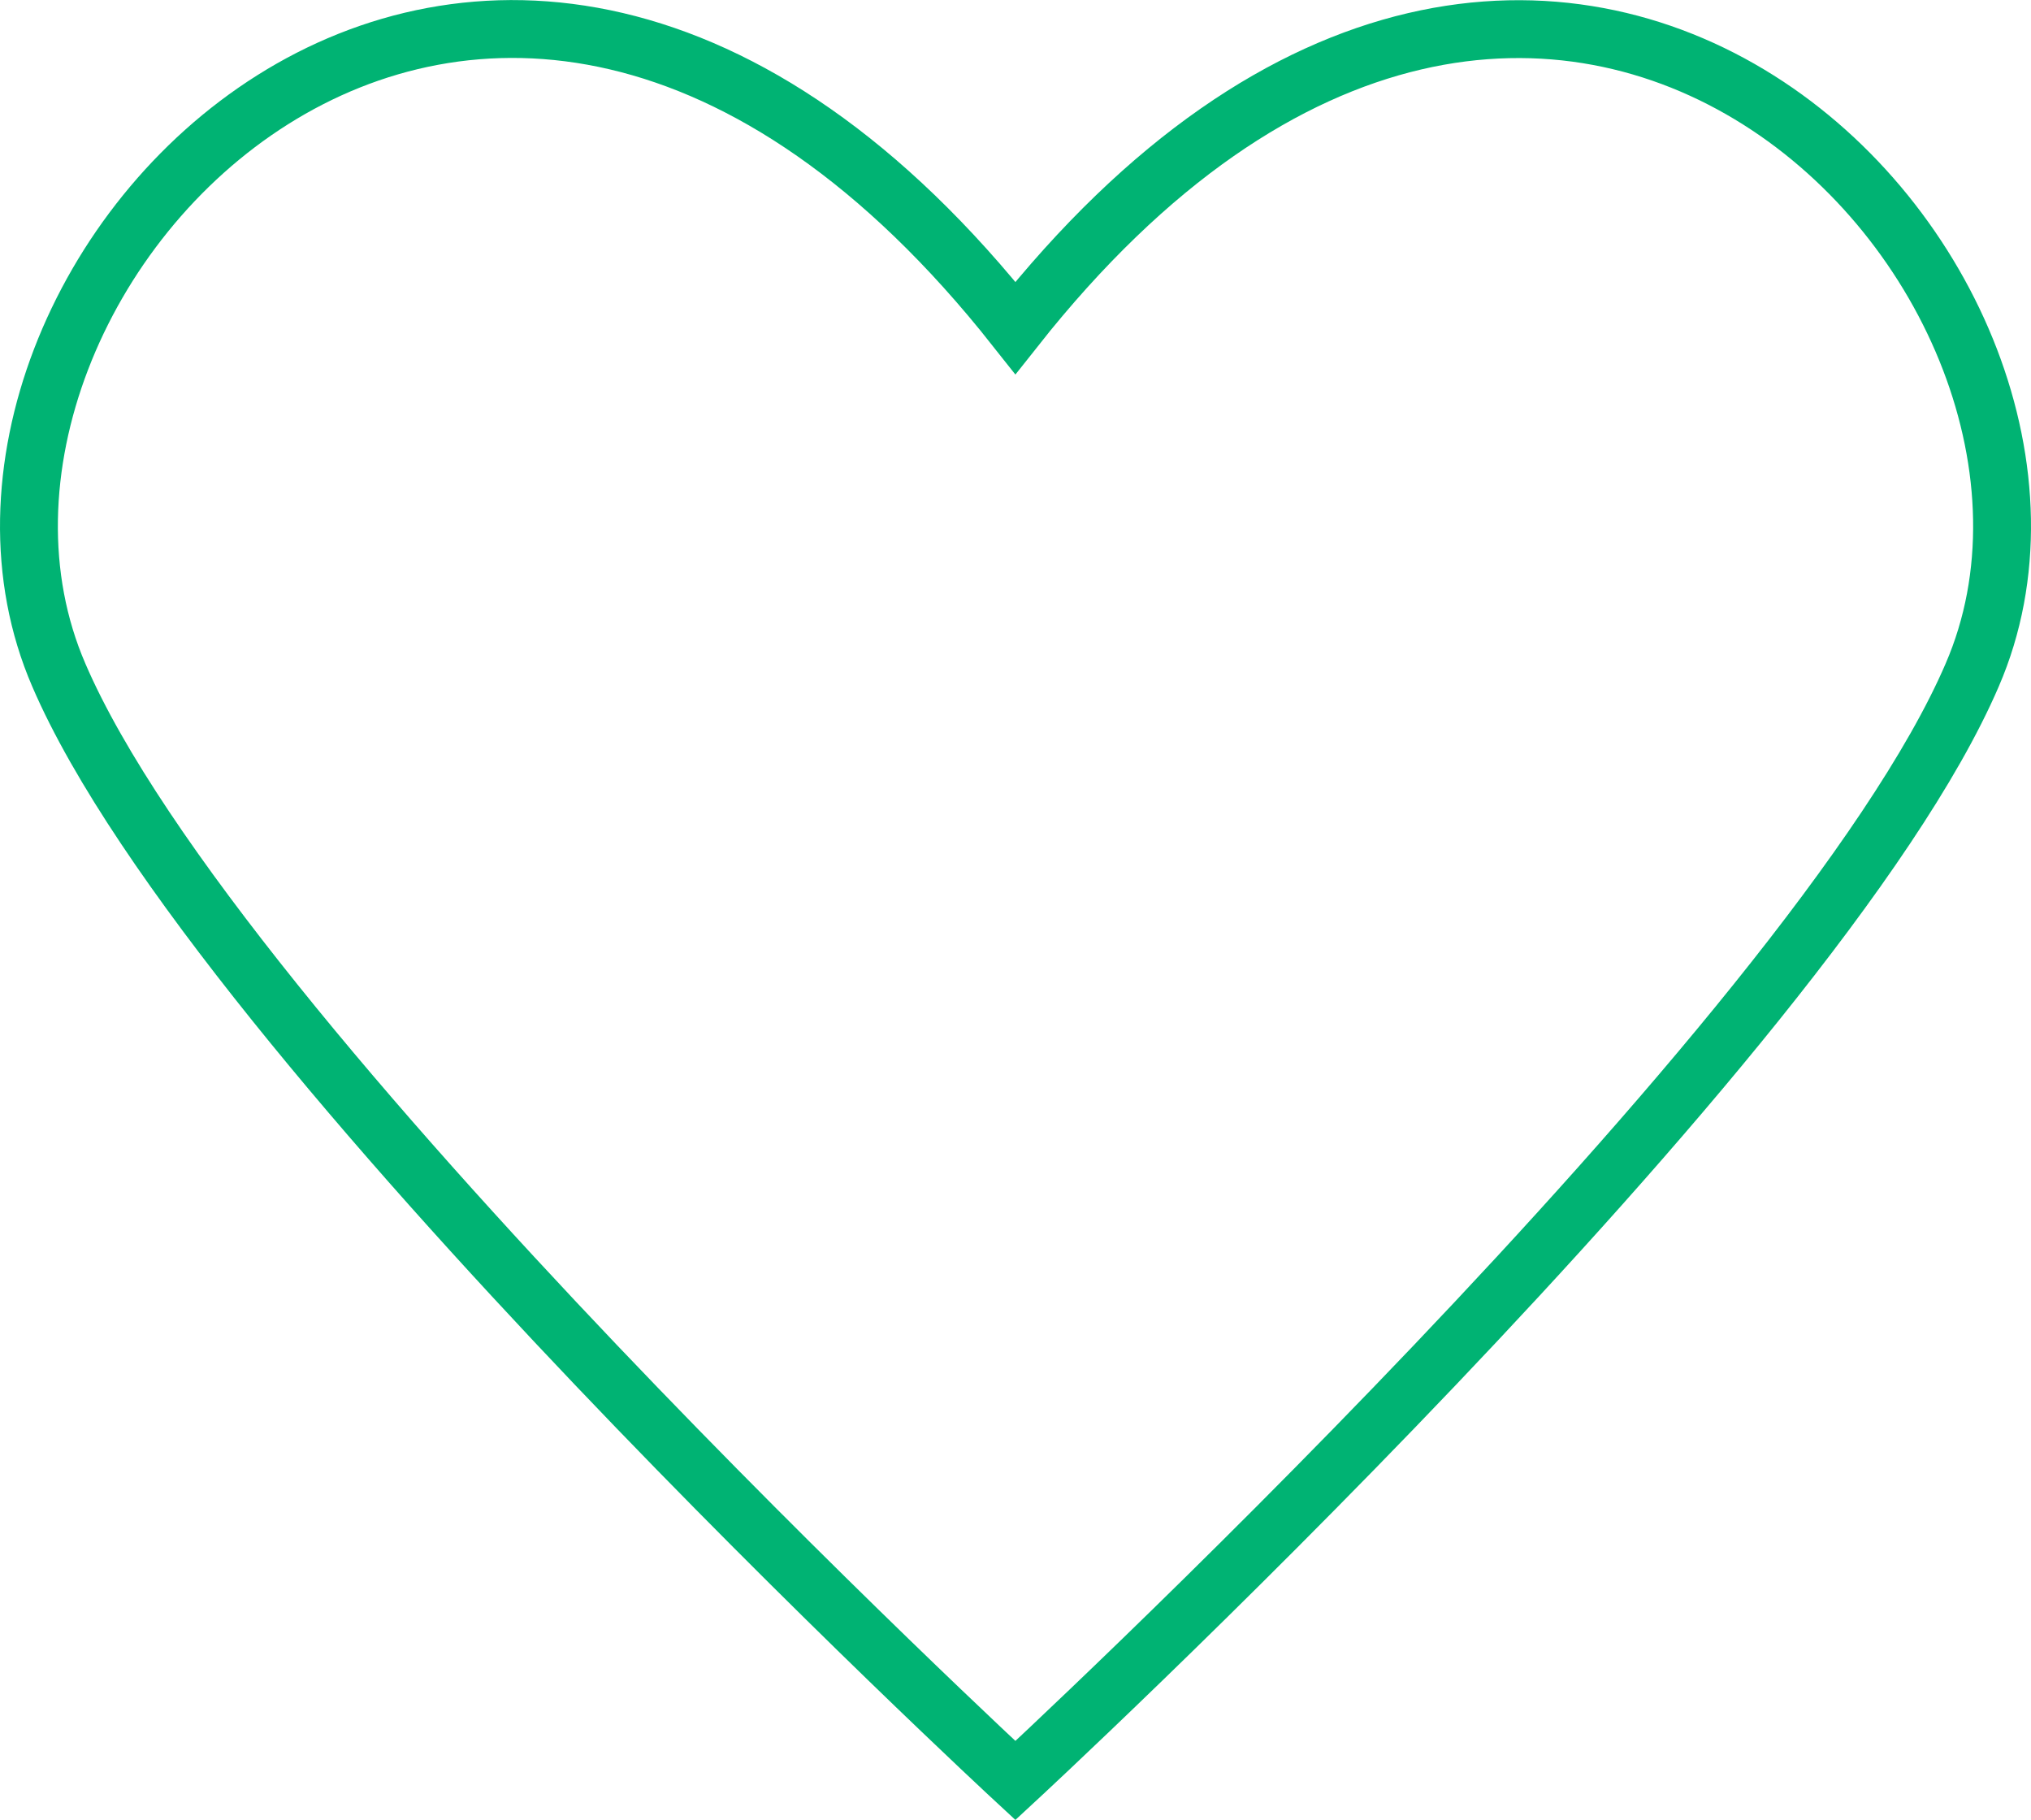 <svg xmlns="http://www.w3.org/2000/svg" viewBox="0 0 105.31 94.36"><defs><style>.cls-1{fill:none;stroke:#00b373;stroke-miterlimit:10;stroke-width:3px;}</style></defs><g id="Layer_2" data-name="Layer 2"><g id="Layer_1-2" data-name="Layer 1"><path class="cls-1" d="M52.65,17c27.73-35.07,58.46-2.45,49.61,18C94.09,54,52.65,92.31,52.65,92.31S11.22,54,3.05,35C-5.8,14.54,24.93-18.08,52.65,17Z"/></g></g></svg>